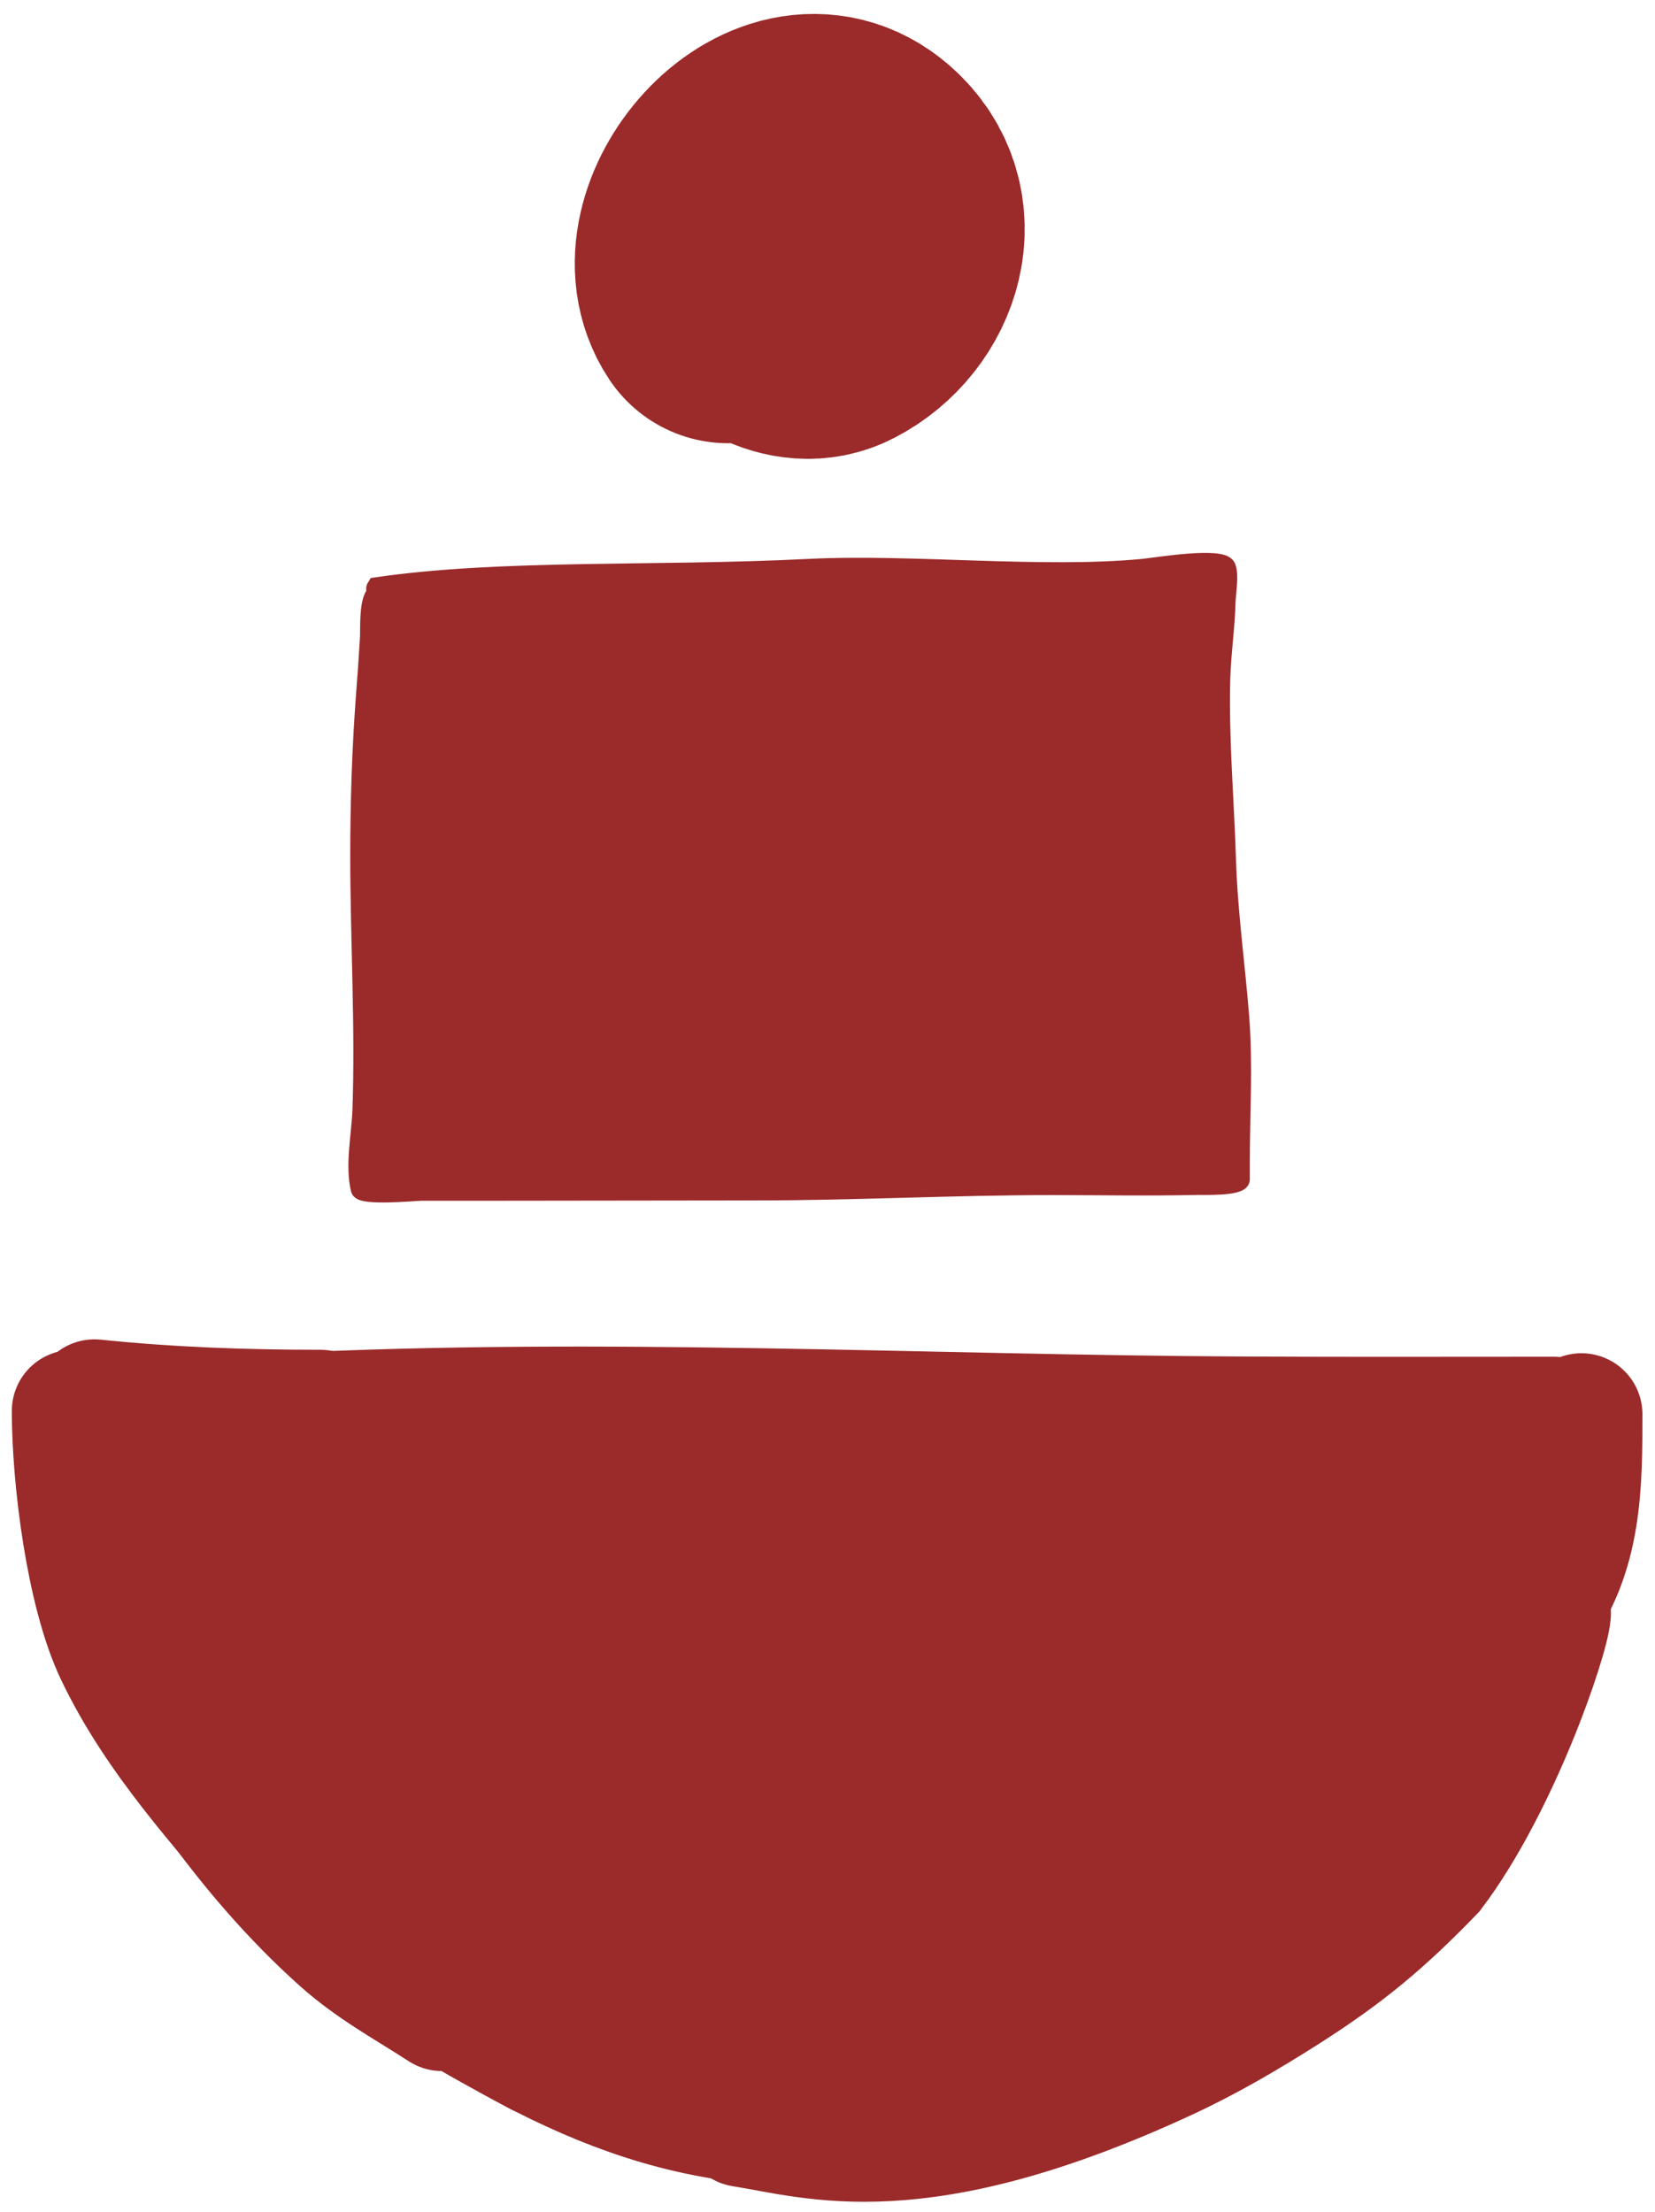 <?xml version="1.0" encoding="UTF-8"?> <svg xmlns="http://www.w3.org/2000/svg" width="116" height="155" viewBox="0 0 116 155" fill="none"><path d="M56.48 13.198C55.109 14.29 50.614 16.888 52.11 19.282C53.273 21.143 55.893 22.938 58.093 21.803C61.788 19.896 63.313 15.014 59.976 12.122C55.084 7.882 47.95 16.436 51.035 21.063" stroke="#9B2A2A" stroke-width="20" stroke-linecap="round"></path><path d="M5.626 98.177C5.781 126.877 29.094 150.095 57.83 150.095C86.566 150.095 109.88 126.877 110.034 98.177L5.626 98.177Z" fill="#9B2A2A" stroke="#9B2A2A" stroke-width="0.574"></path><path d="M108.895 99.358C101.617 99.358 94.338 99.382 87.06 99.344C64.647 99.229 42.171 97.994 19.771 99.114" stroke="#9B2A2A" stroke-width="8.551" stroke-linecap="round"></path><path d="M22.45 98.871C17.153 98.871 11.89 98.685 6.621 98.14" stroke="#9B2A2A" stroke-width="8.551" stroke-linecap="round"></path><path d="M5.104 98.88C5.104 103.599 6.093 111.589 8.134 115.87C10.978 121.834 15.514 126.69 19.714 131.698" stroke="#9B2A2A" stroke-width="8.551" stroke-linecap="round"></path><path d="M10.761 117.003C10.892 120.268 13.075 123.314 14.901 125.85C17.532 129.504 20.497 132.977 23.856 135.983C26.094 137.985 28.491 139.256 30.972 140.867" stroke="#9B2A2A" stroke-width="8.551" stroke-linecap="round"></path><path d="M15.388 122.004C15.845 125.204 17.414 128.233 19.663 130.581C27.174 138.423 38.276 141.373 47.774 145.868" stroke="#9B2A2A" stroke-width="8.551" stroke-linecap="round"></path><path d="M28.05 136.371C28.494 139.141 30.483 140.098 33.083 140.998C39.93 143.367 47.248 143.979 54.349 145.137" stroke="#9B2A2A" stroke-width="8.551" stroke-linecap="round"></path><path d="M36.816 143.189C37.386 144.107 38.439 144.287 39.455 144.515C42.856 145.278 46.417 145.447 49.885 145.624C54.937 145.882 60.022 146.025 65.077 145.76C68.672 145.571 71.802 144.766 75.291 144.163" stroke="#9B2A2A" stroke-width="8.551" stroke-linecap="round"></path><path d="M41.687 143.92C49.47 147.135 58.283 146.922 66.525 147.816" stroke="#9B2A2A" stroke-width="8.551" stroke-linecap="round"></path><path d="M22.693 131.988C22.768 132.553 22.896 132.859 23.261 133.381C26.275 137.695 31.611 140.665 36.086 143.122C41.364 146.019 46.64 148.104 52.672 148.736C59.01 149.4 64.927 148.494 71.151 147.816" stroke="#9B2A2A" stroke-width="8.551" stroke-linecap="round"></path><path d="M110.843 99.114C110.843 104 110.843 108.916 107.759 113.021C105.833 115.584 103.157 117.625 100.819 119.785C98.669 121.771 96.617 123.852 94.528 125.9" stroke="#9B2A2A" stroke-width="8.551" stroke-linecap="round"></path><path d="M106.46 116.16C106.231 124.637 95.771 128.672 89.414 132.231" stroke="#9B2A2A" stroke-width="8.551" stroke-linecap="round"></path><path d="M108.636 113.085C108.499 114.875 105.036 125.087 100.44 131.176C97.073 134.666 94.412 136.914 90.145 139.631C87.443 141.352 84.665 142.979 81.757 144.325C64.344 152.388 57.126 149.792 52.025 148.992" stroke="#9B2A2A" stroke-width="8.551" stroke-linecap="round"></path><path d="M26.338 41.066C35.196 39.771 45.877 40.319 56.714 39.771C63.806 39.412 73.031 40.446 80.103 39.771C80.911 39.694 85.676 38.895 86.009 39.727C86.246 40.32 86.014 41.574 85.998 42.186C85.949 44.014 85.671 45.824 85.625 47.652C85.519 51.841 85.899 56.124 86.031 60.32C86.146 63.969 86.666 67.616 86.953 71.253C87.22 74.65 86.997 78.116 86.997 81.527V82.658C86.997 83.233 84.279 83.132 83.912 83.141C80.509 83.219 77.096 83.152 73.693 83.152C66.824 83.152 59.96 83.525 53.089 83.525C47.123 83.525 41.16 83.547 35.196 83.547H29.543C29.187 83.547 25.332 83.915 25.196 83.371C24.775 81.687 25.247 79.481 25.306 77.795C25.512 71.852 25.152 65.892 25.152 59.946C25.152 56.199 25.276 52.42 25.558 48.684C25.73 46.41 25.683 47.033 25.833 44.699C25.87 44.113 25.756 42.288 26.228 41.659C26.397 41.433 26.154 41.342 26.338 41.066Z" fill="#9B2A2A"></path><path d="M86.997 81.527C86.997 78.116 87.22 74.65 86.953 71.253C86.666 67.616 86.146 63.969 86.031 60.32C85.899 56.124 85.519 51.841 85.625 47.652C85.671 45.824 85.949 44.014 85.998 42.186C86.014 41.574 86.246 40.32 86.009 39.727C85.676 38.895 80.911 39.694 80.103 39.771C73.031 40.446 63.806 39.412 56.714 39.771C45.877 40.319 35.196 39.771 26.338 41.066C26.154 41.342 26.397 41.433 26.228 41.659C25.756 42.288 25.87 44.113 25.833 44.699C25.683 47.033 25.73 46.41 25.558 48.684C25.276 52.42 25.152 56.199 25.152 59.946C25.152 65.892 25.512 71.852 25.306 77.795C25.247 79.481 24.775 81.687 25.196 83.371C25.332 83.915 29.187 83.547 29.543 83.547M86.997 81.527C86.997 81.904 86.997 82.281 86.997 82.658M86.997 81.527V82.658M86.997 82.658C86.997 83.233 84.279 83.132 83.912 83.141C80.509 83.219 77.096 83.152 73.693 83.152C66.824 83.152 59.96 83.525 53.089 83.525C47.123 83.525 41.16 83.547 35.196 83.547M35.196 83.547C33.312 83.547 31.427 83.547 29.543 83.547M35.196 83.547H29.543" stroke="#9B2A2A" stroke-width="1.206" stroke-linecap="round"></path></svg> 